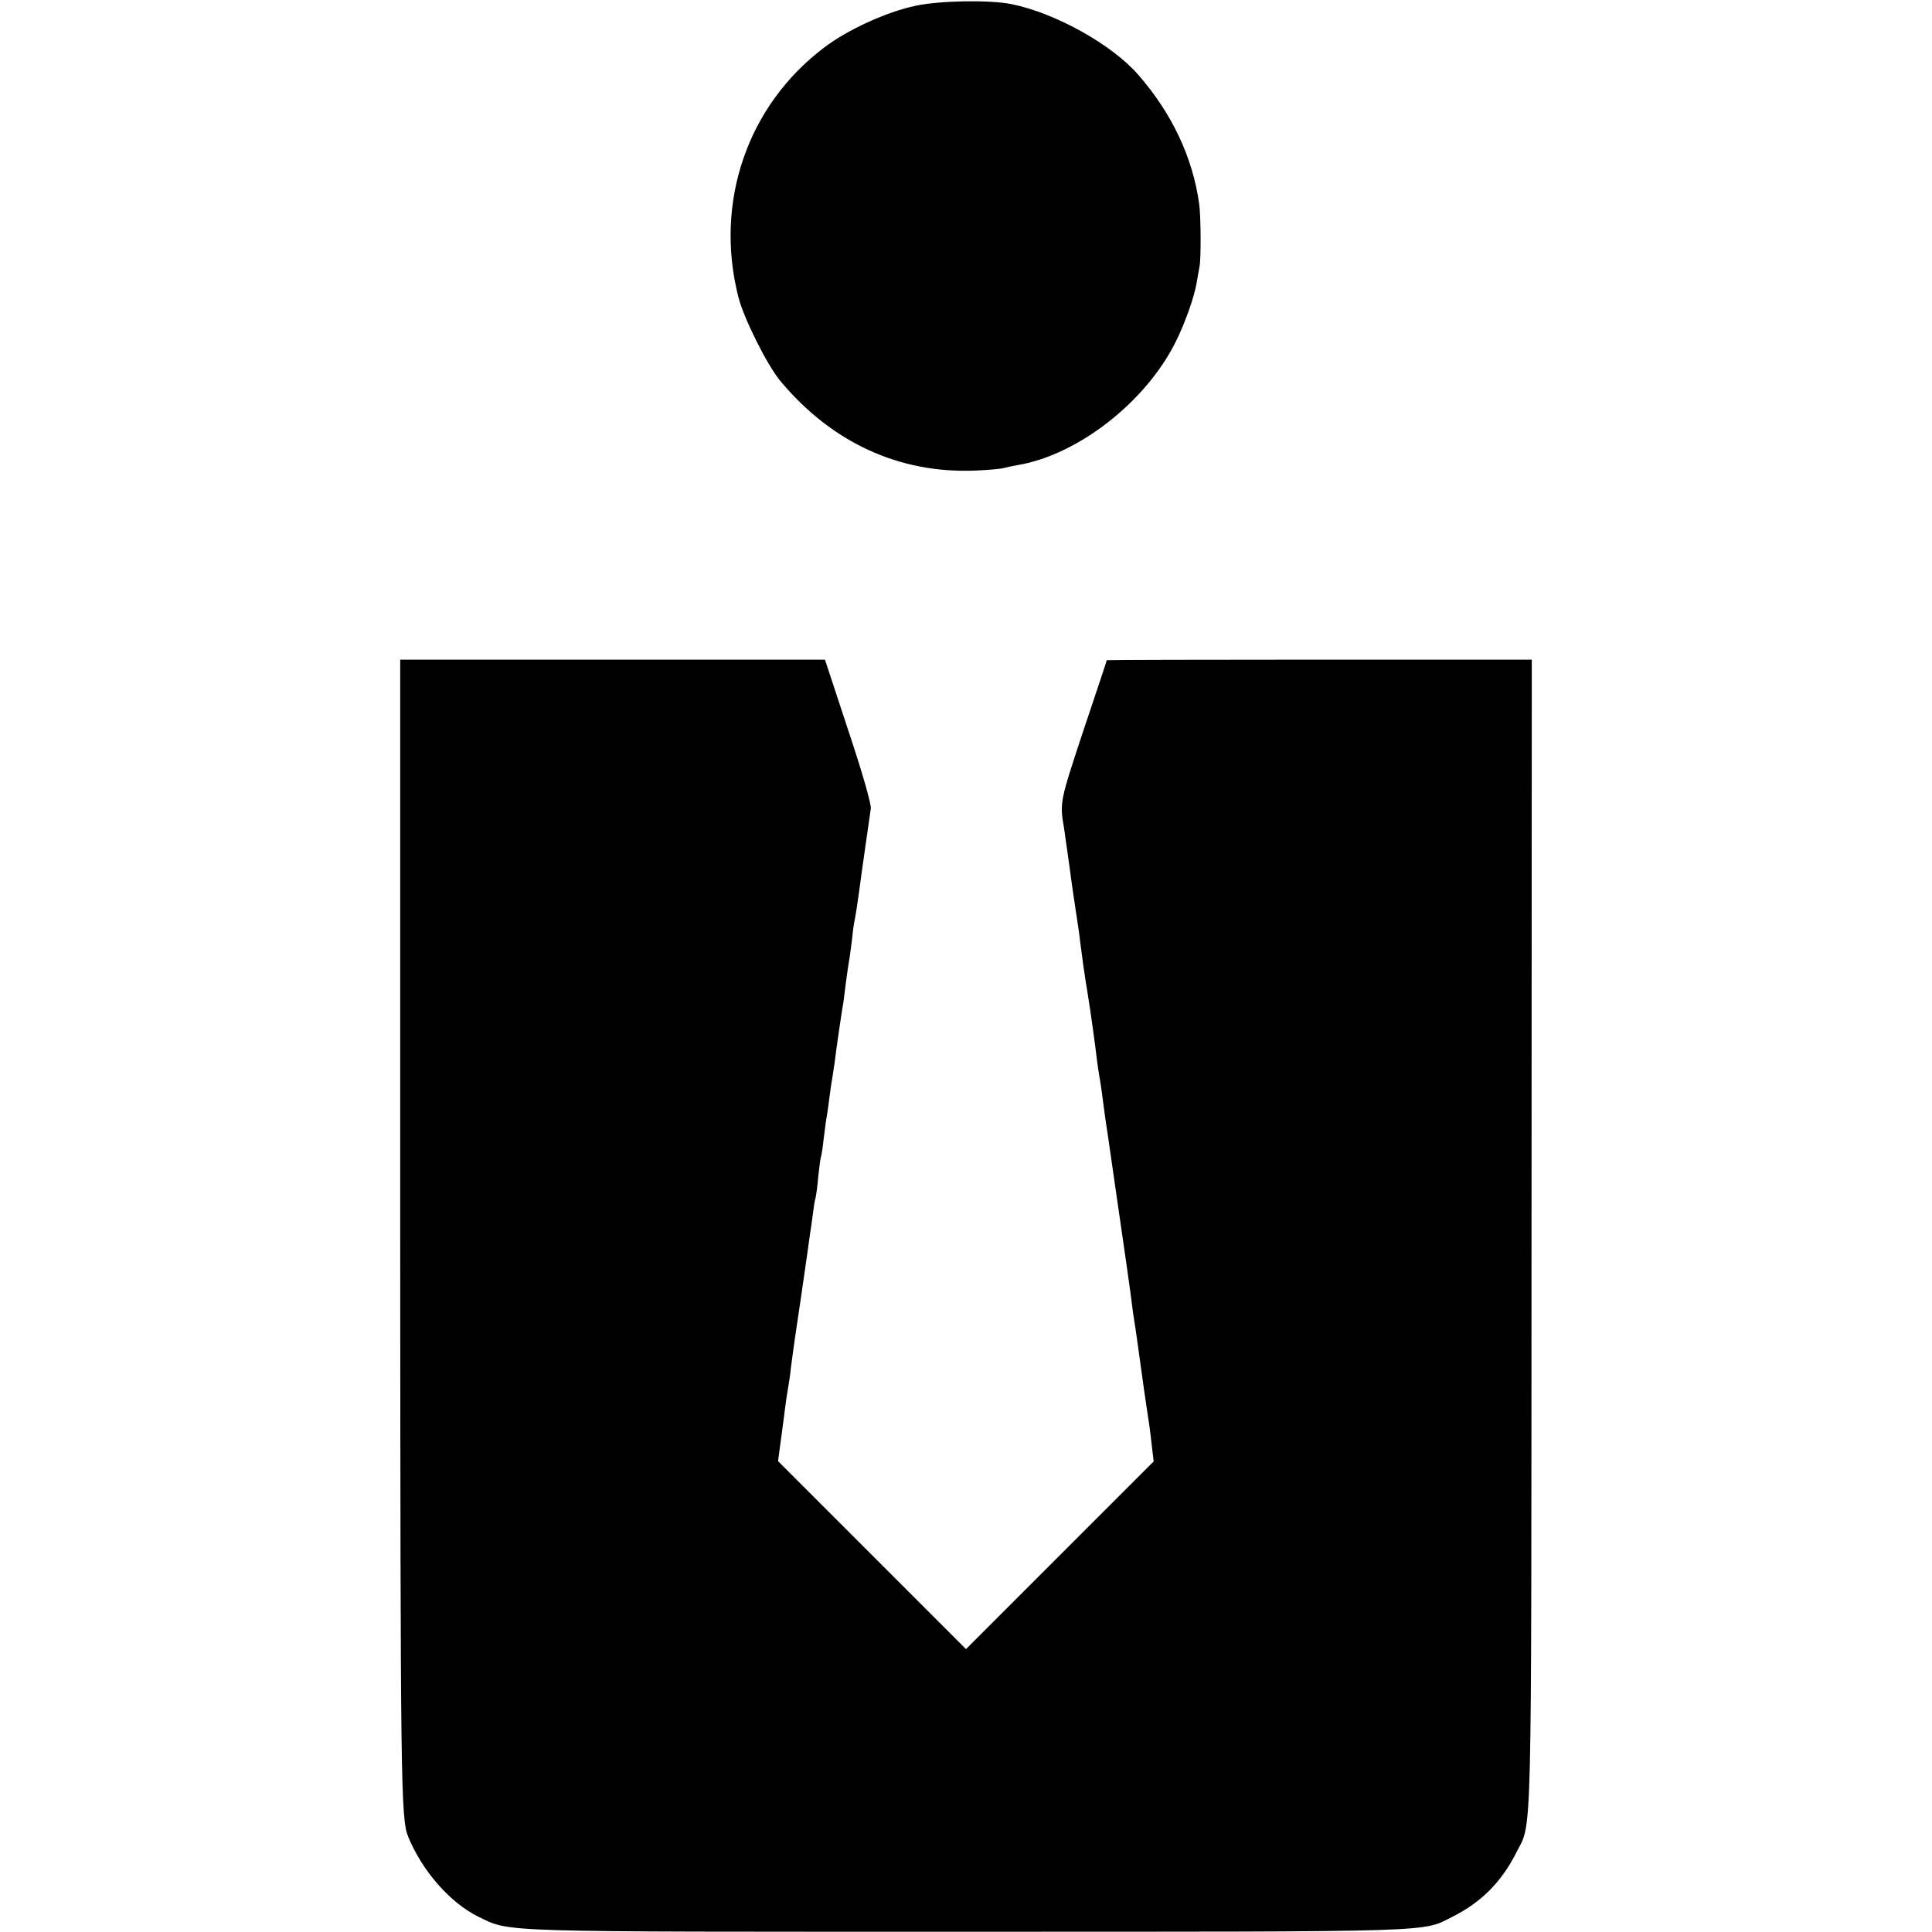 <?xml version="1.0" standalone="no"?>
<!DOCTYPE svg PUBLIC "-//W3C//DTD SVG 20010904//EN"
 "http://www.w3.org/TR/2001/REC-SVG-20010904/DTD/svg10.dtd">
<svg version="1.0" xmlns="http://www.w3.org/2000/svg"
 width="700pt" height="700pt" viewBox="0 0 700 700"
 preserveAspectRatio="xMidYMid meet">
<g transform="translate(0,700) scale(0.1,-0.1)"
fill="#000000" stroke="none">
<path d="M3317 6979 c-105 -22 -247 -87 -332 -152 -277 -210 -397 -559 -310
-902 19 -77 104 -247 152 -305 186 -223 430 -336 706 -325 47 2 93 6 103 9 11
3 34 8 52 11 217 37 462 227 571 445 33 65 69 166 77 217 3 19 8 45 10 57 6
28 5 182 -1 226 -23 168 -98 328 -220 468 -95 110 -301 225 -460 257 -78 16
-261 13 -348 -6z"/>
<path d="M1450 2538 c1 -1999 2 -2128 29 -2193 52 -126 153 -240 255 -290 118
-57 49 -54 1776 -54 1731 0 1640 -2 1754 55 103 52 176 125 230 232 58 114 54
-20 55 2240 l1 2082 -770 0 c-423 0 -770 -1 -770 -2 0 -2 -38 -117 -85 -256
-84 -254 -86 -259 -70 -351 2 -14 11 -78 20 -141 8 -63 20 -142 25 -175 5 -33
12 -78 14 -100 7 -54 14 -108 26 -180 11 -67 28 -189 35 -250 3 -22 7 -51 10
-65 4 -23 10 -68 19 -137 5 -33 5 -31 52 -358 20 -137 38 -263 40 -280 2 -16
6 -48 9 -70 10 -62 17 -113 40 -280 4 -30 16 -106 20 -135 2 -14 6 -48 9 -75
l6 -50 -340 -340 -340 -340 -341 341 -340 340 11 82 c6 45 13 96 15 114 2 18
7 51 11 73 4 22 8 51 9 65 4 32 9 72 35 245 11 77 23 158 26 180 3 22 7 51 9
65 2 14 7 45 10 70 3 25 7 52 10 60 2 8 7 44 10 80 4 36 8 67 10 70 1 3 6 30
9 61 4 31 8 65 10 75 2 11 7 42 10 69 4 28 8 61 11 75 2 14 6 41 9 60 7 58 27
193 32 220 2 14 6 46 9 71 3 25 8 56 10 70 3 13 7 48 11 77 3 29 7 63 10 75 5
26 9 48 29 197 25 176 26 183 30 210 3 14 -32 136 -81 282 l-85 258 -770 0
-769 0 0 -2072z"/>
</g>
</svg>
